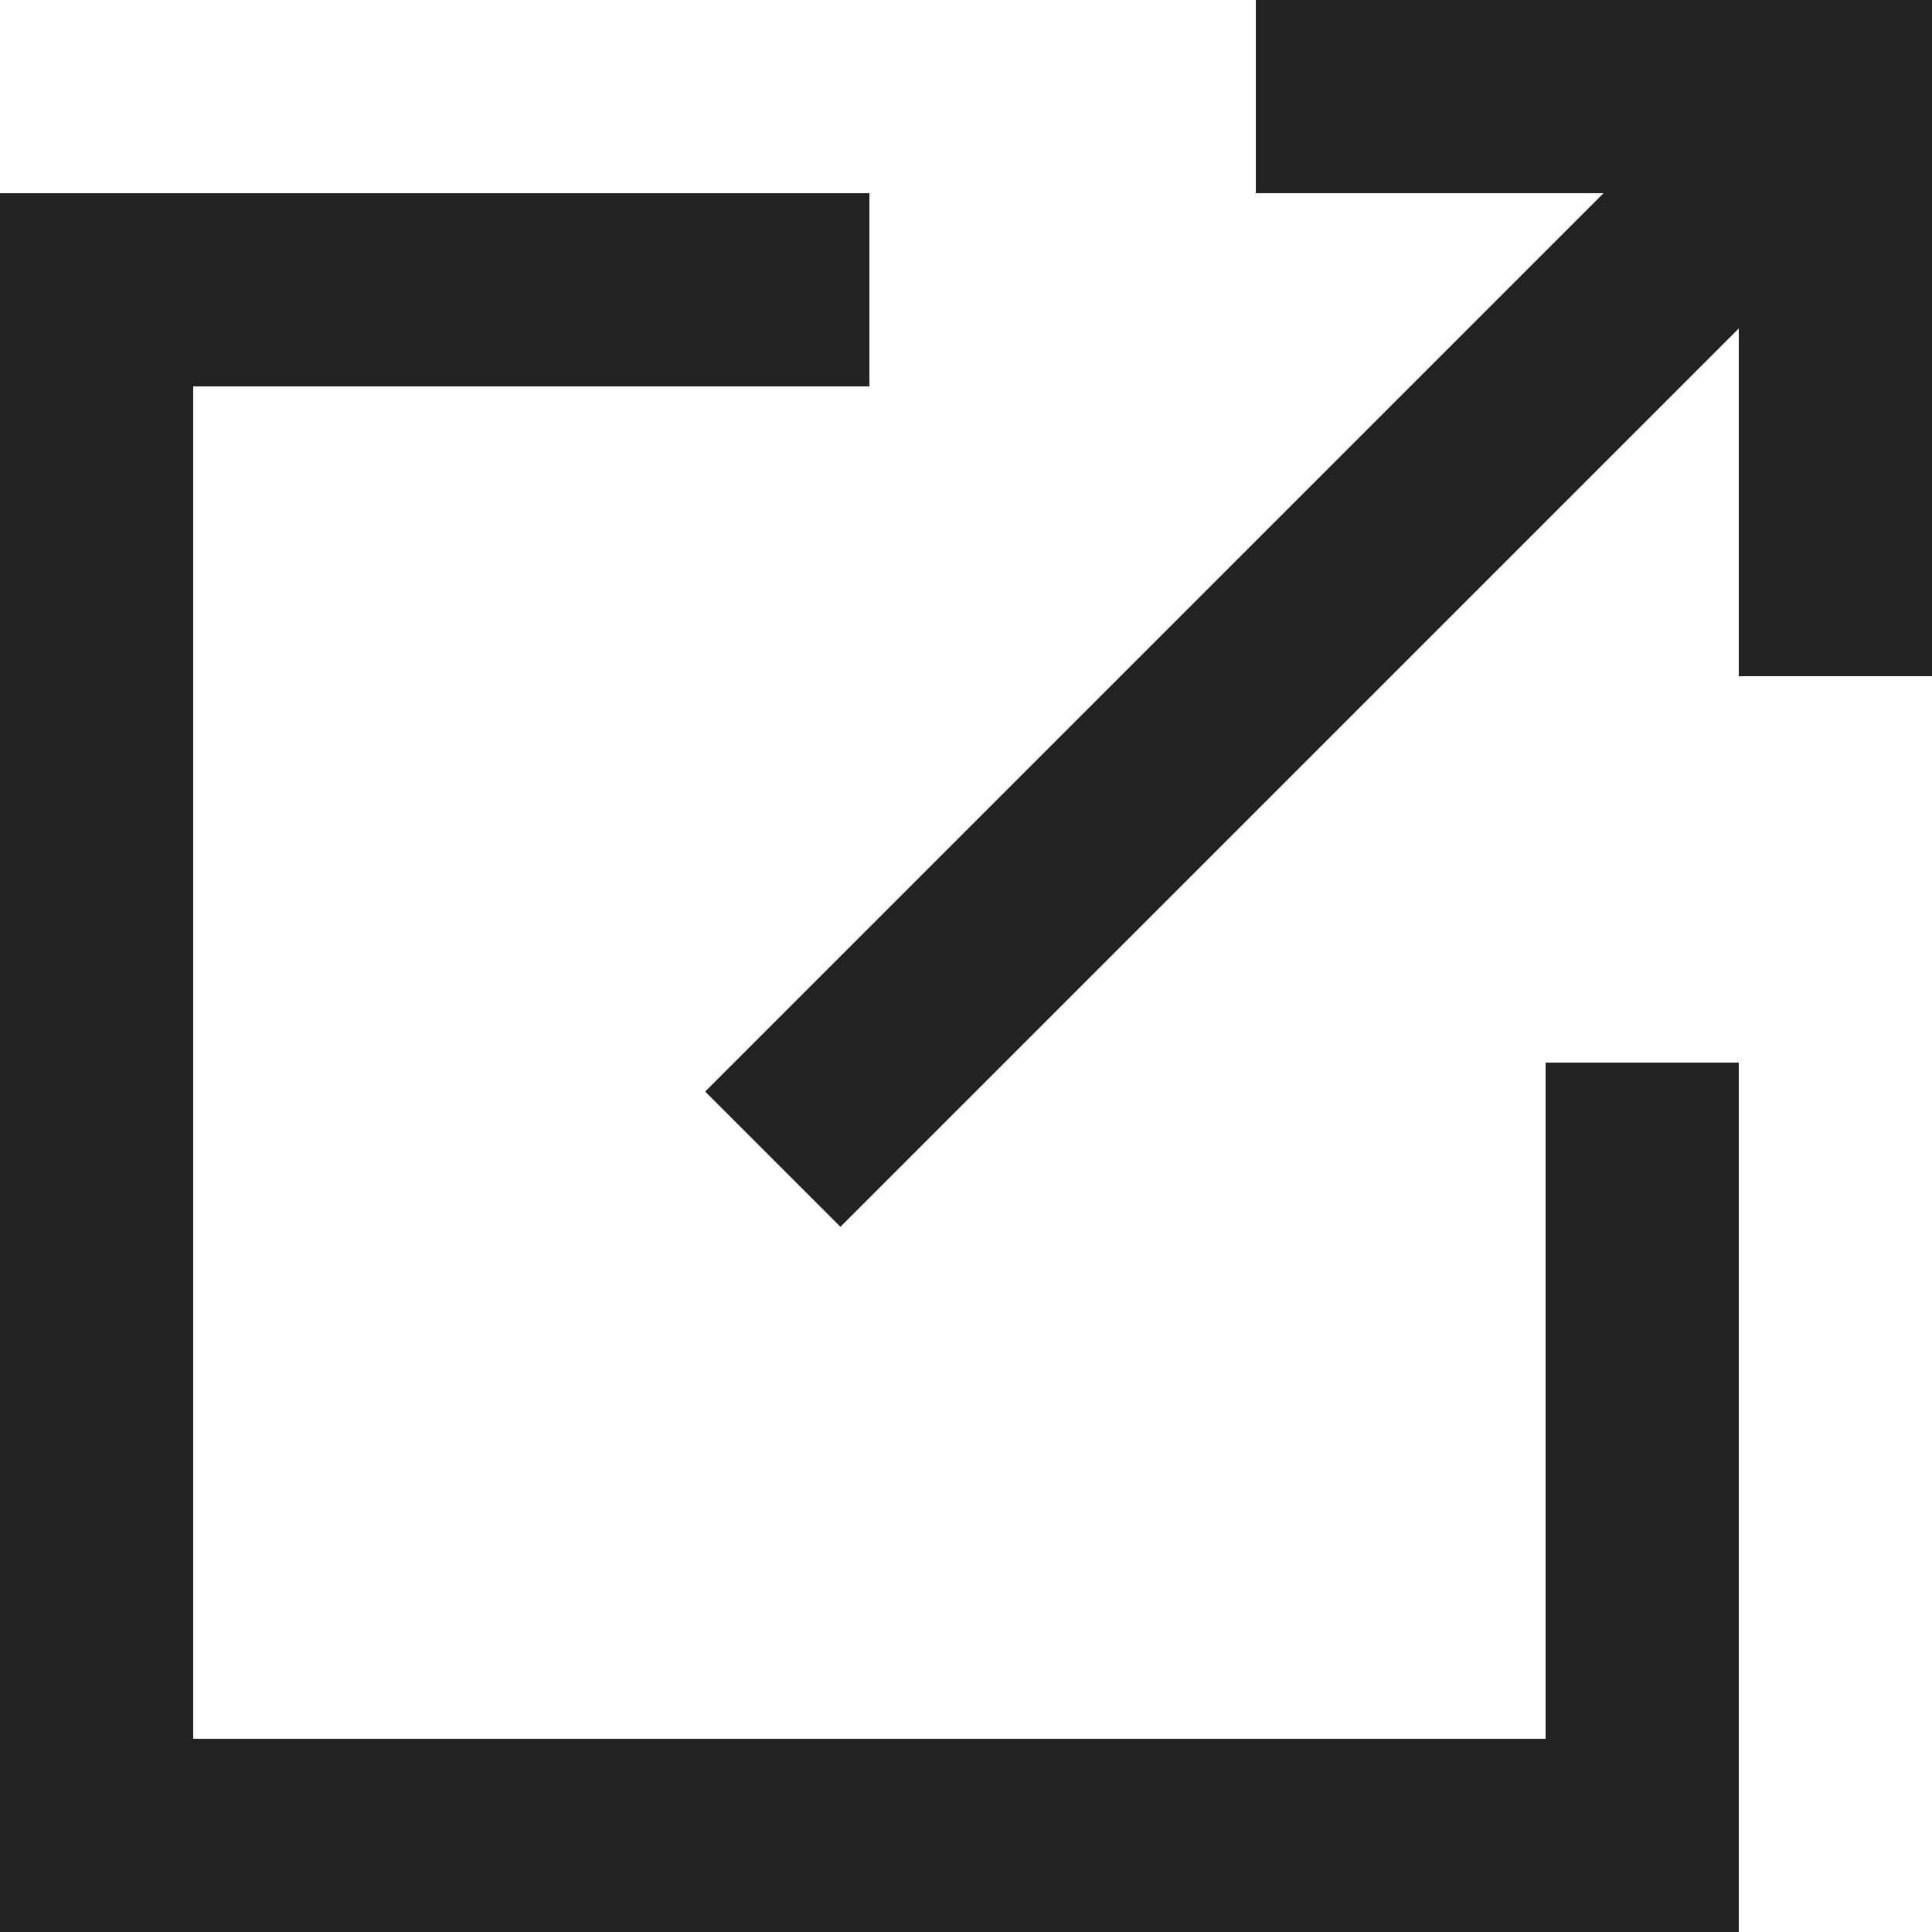 <?xml version="1.0" encoding="UTF-8"?>
<svg id="_レイヤー_1" xmlns="http://www.w3.org/2000/svg" version="1.1" viewBox="0 0 20 20">
  <!-- Generator: Adobe Illustrator 29.3.1, SVG Export Plug-In . SVG Version: 2.1.0 Build 151)  -->
  <defs>
    <style>
      .st0 {
        fill: #222;
      }
    </style>
  </defs>
  <path class="st0" d="M2,20H0V2h9v2H2v14h14v-7h2v7c0,.5,0,2,0,2H2ZM8.7,12.7l-1.4-1.4L16.6,2h-3.6V0h7v7h-2v-3.6s-9.3,9.3-9.3,9.3Z"/>
</svg>